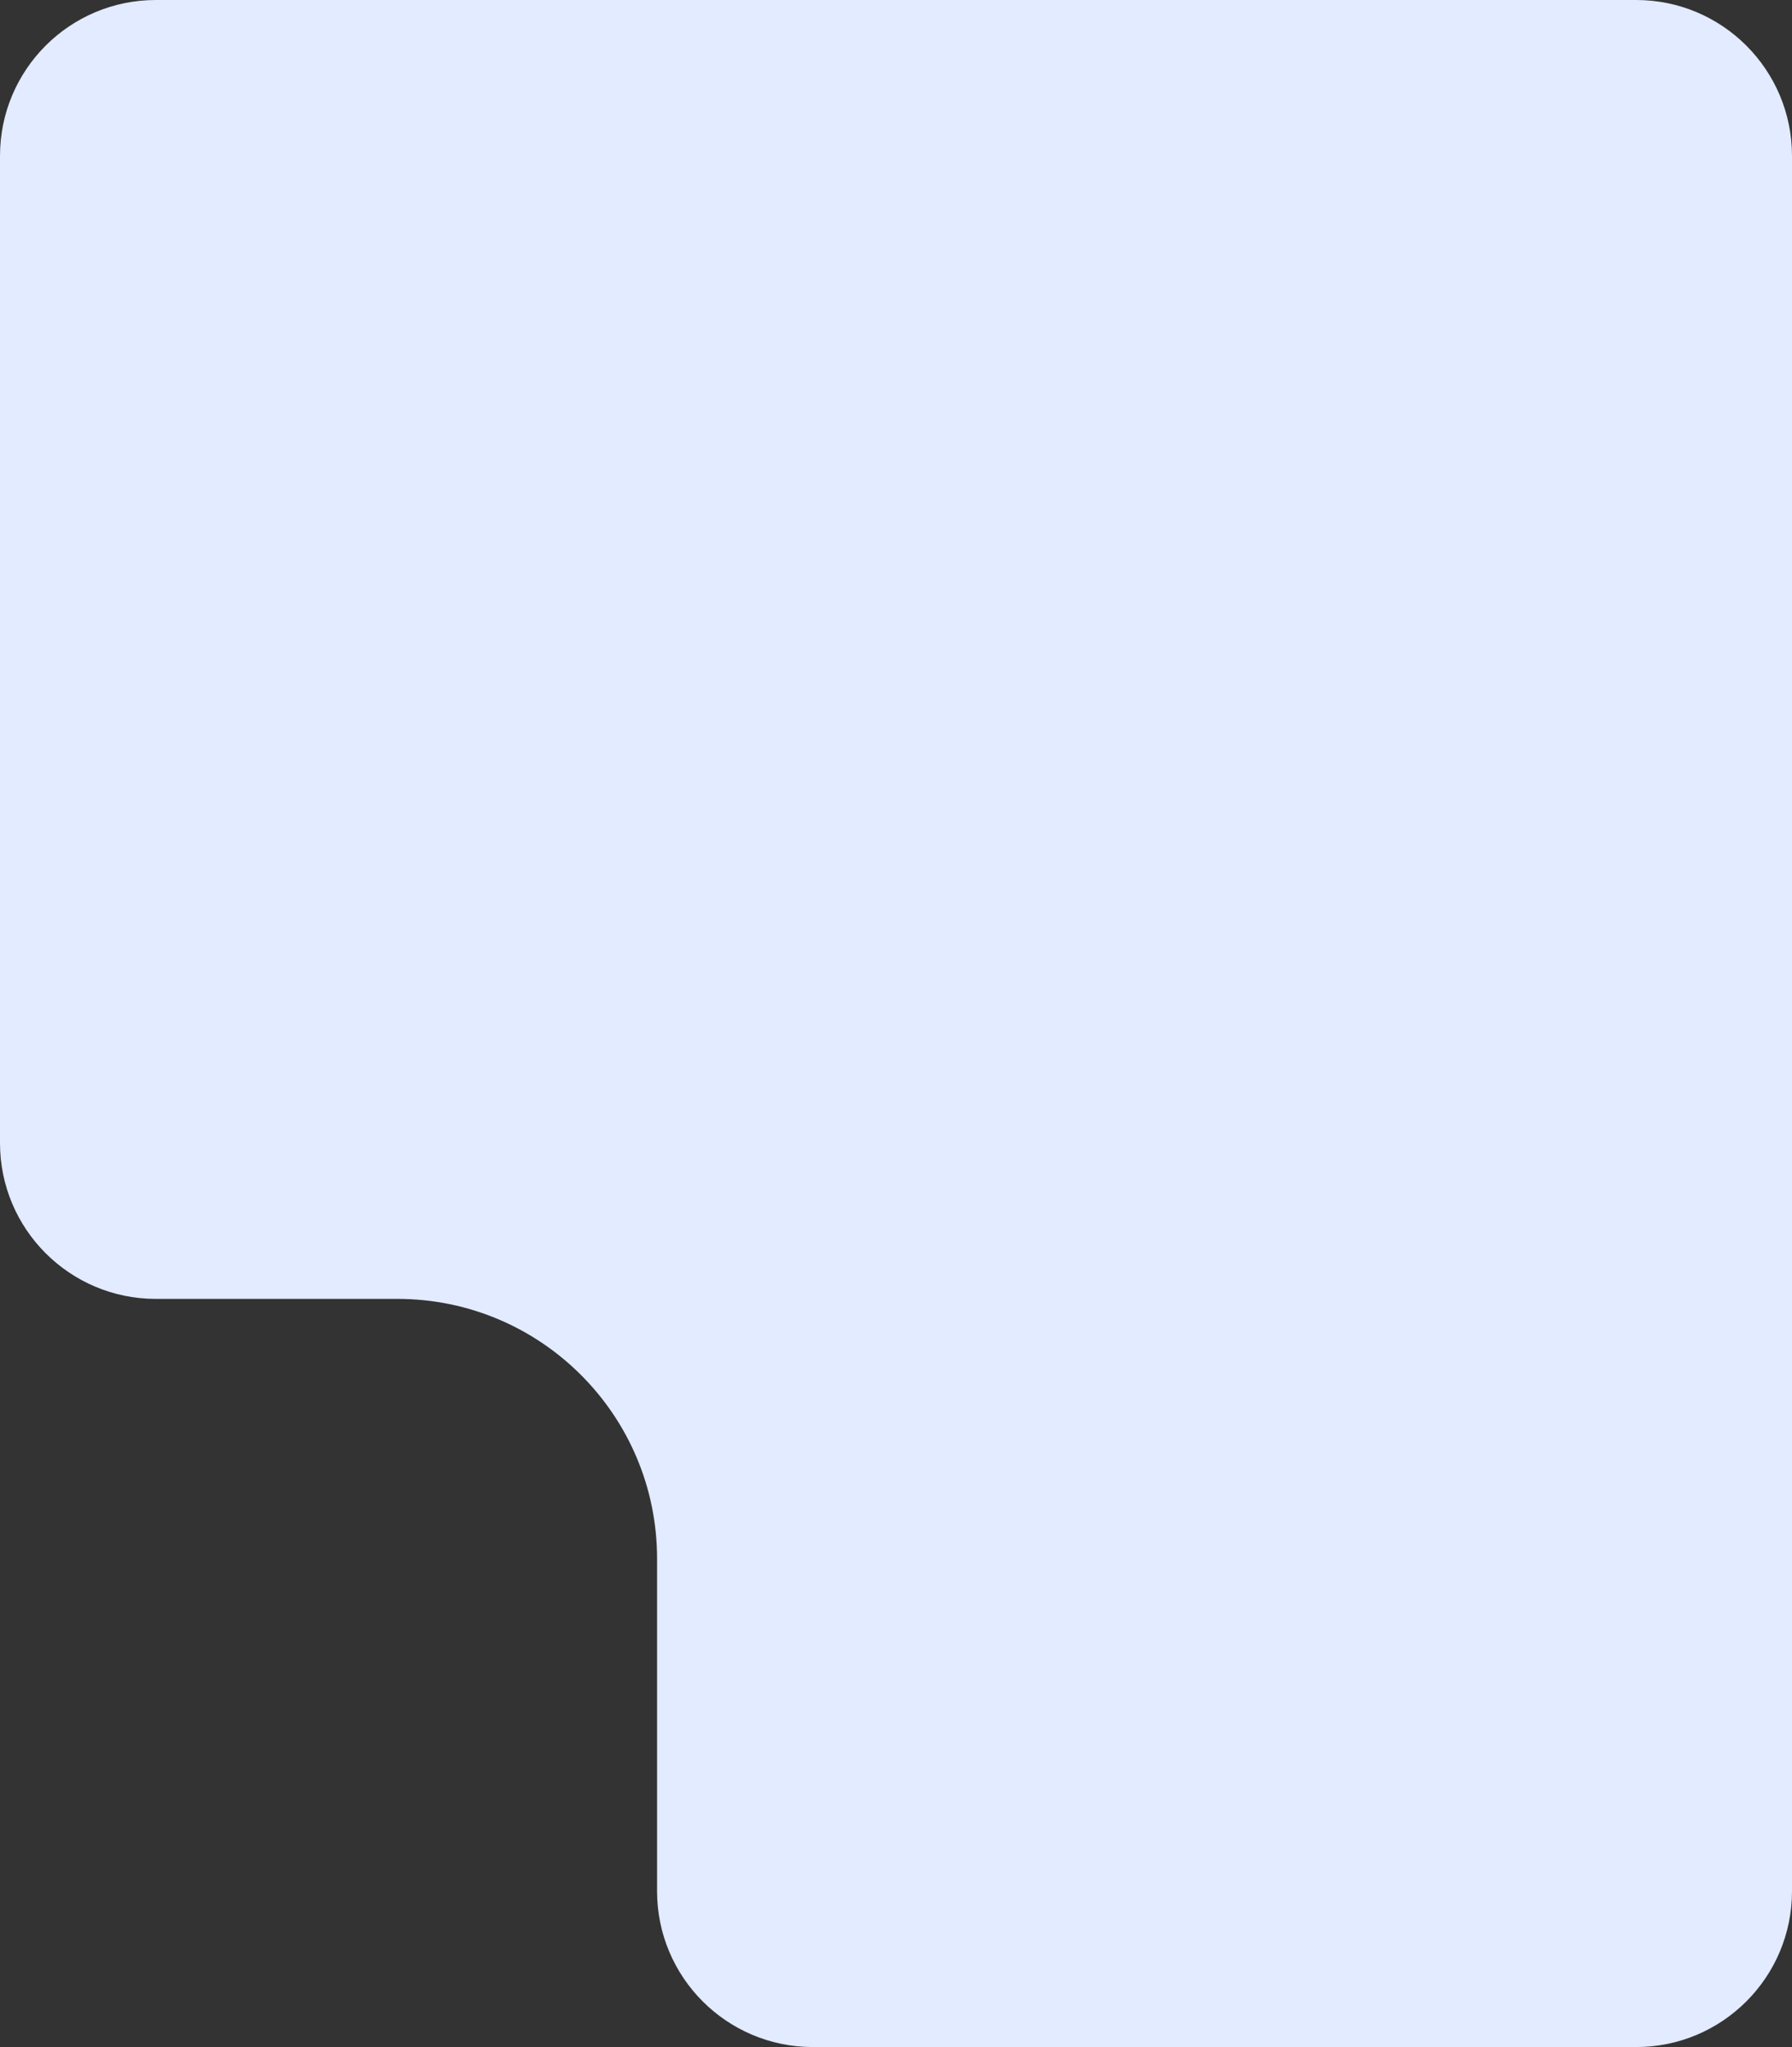 <?xml version="1.0" encoding="UTF-8"?> <svg xmlns="http://www.w3.org/2000/svg" width="345" height="394" viewBox="0 0 345 394" fill="none"><rect x="0" y="0" width="345" height="394" fill="#333333" stroke="none"/> <path d="M0 30C0 13.431 13.431 0 30 0H315C331.569 0 345 13.431 345 30V364C345 380.569 331.569 394 315 394H156.5C139.931 394 126.5 380.569 126.5 364V300C126.5 272.386 104.114 250 76.5 250H30C13.431 250 0 236.569 0 220V30Z" fill="#E2EBFF"></path> </svg> 